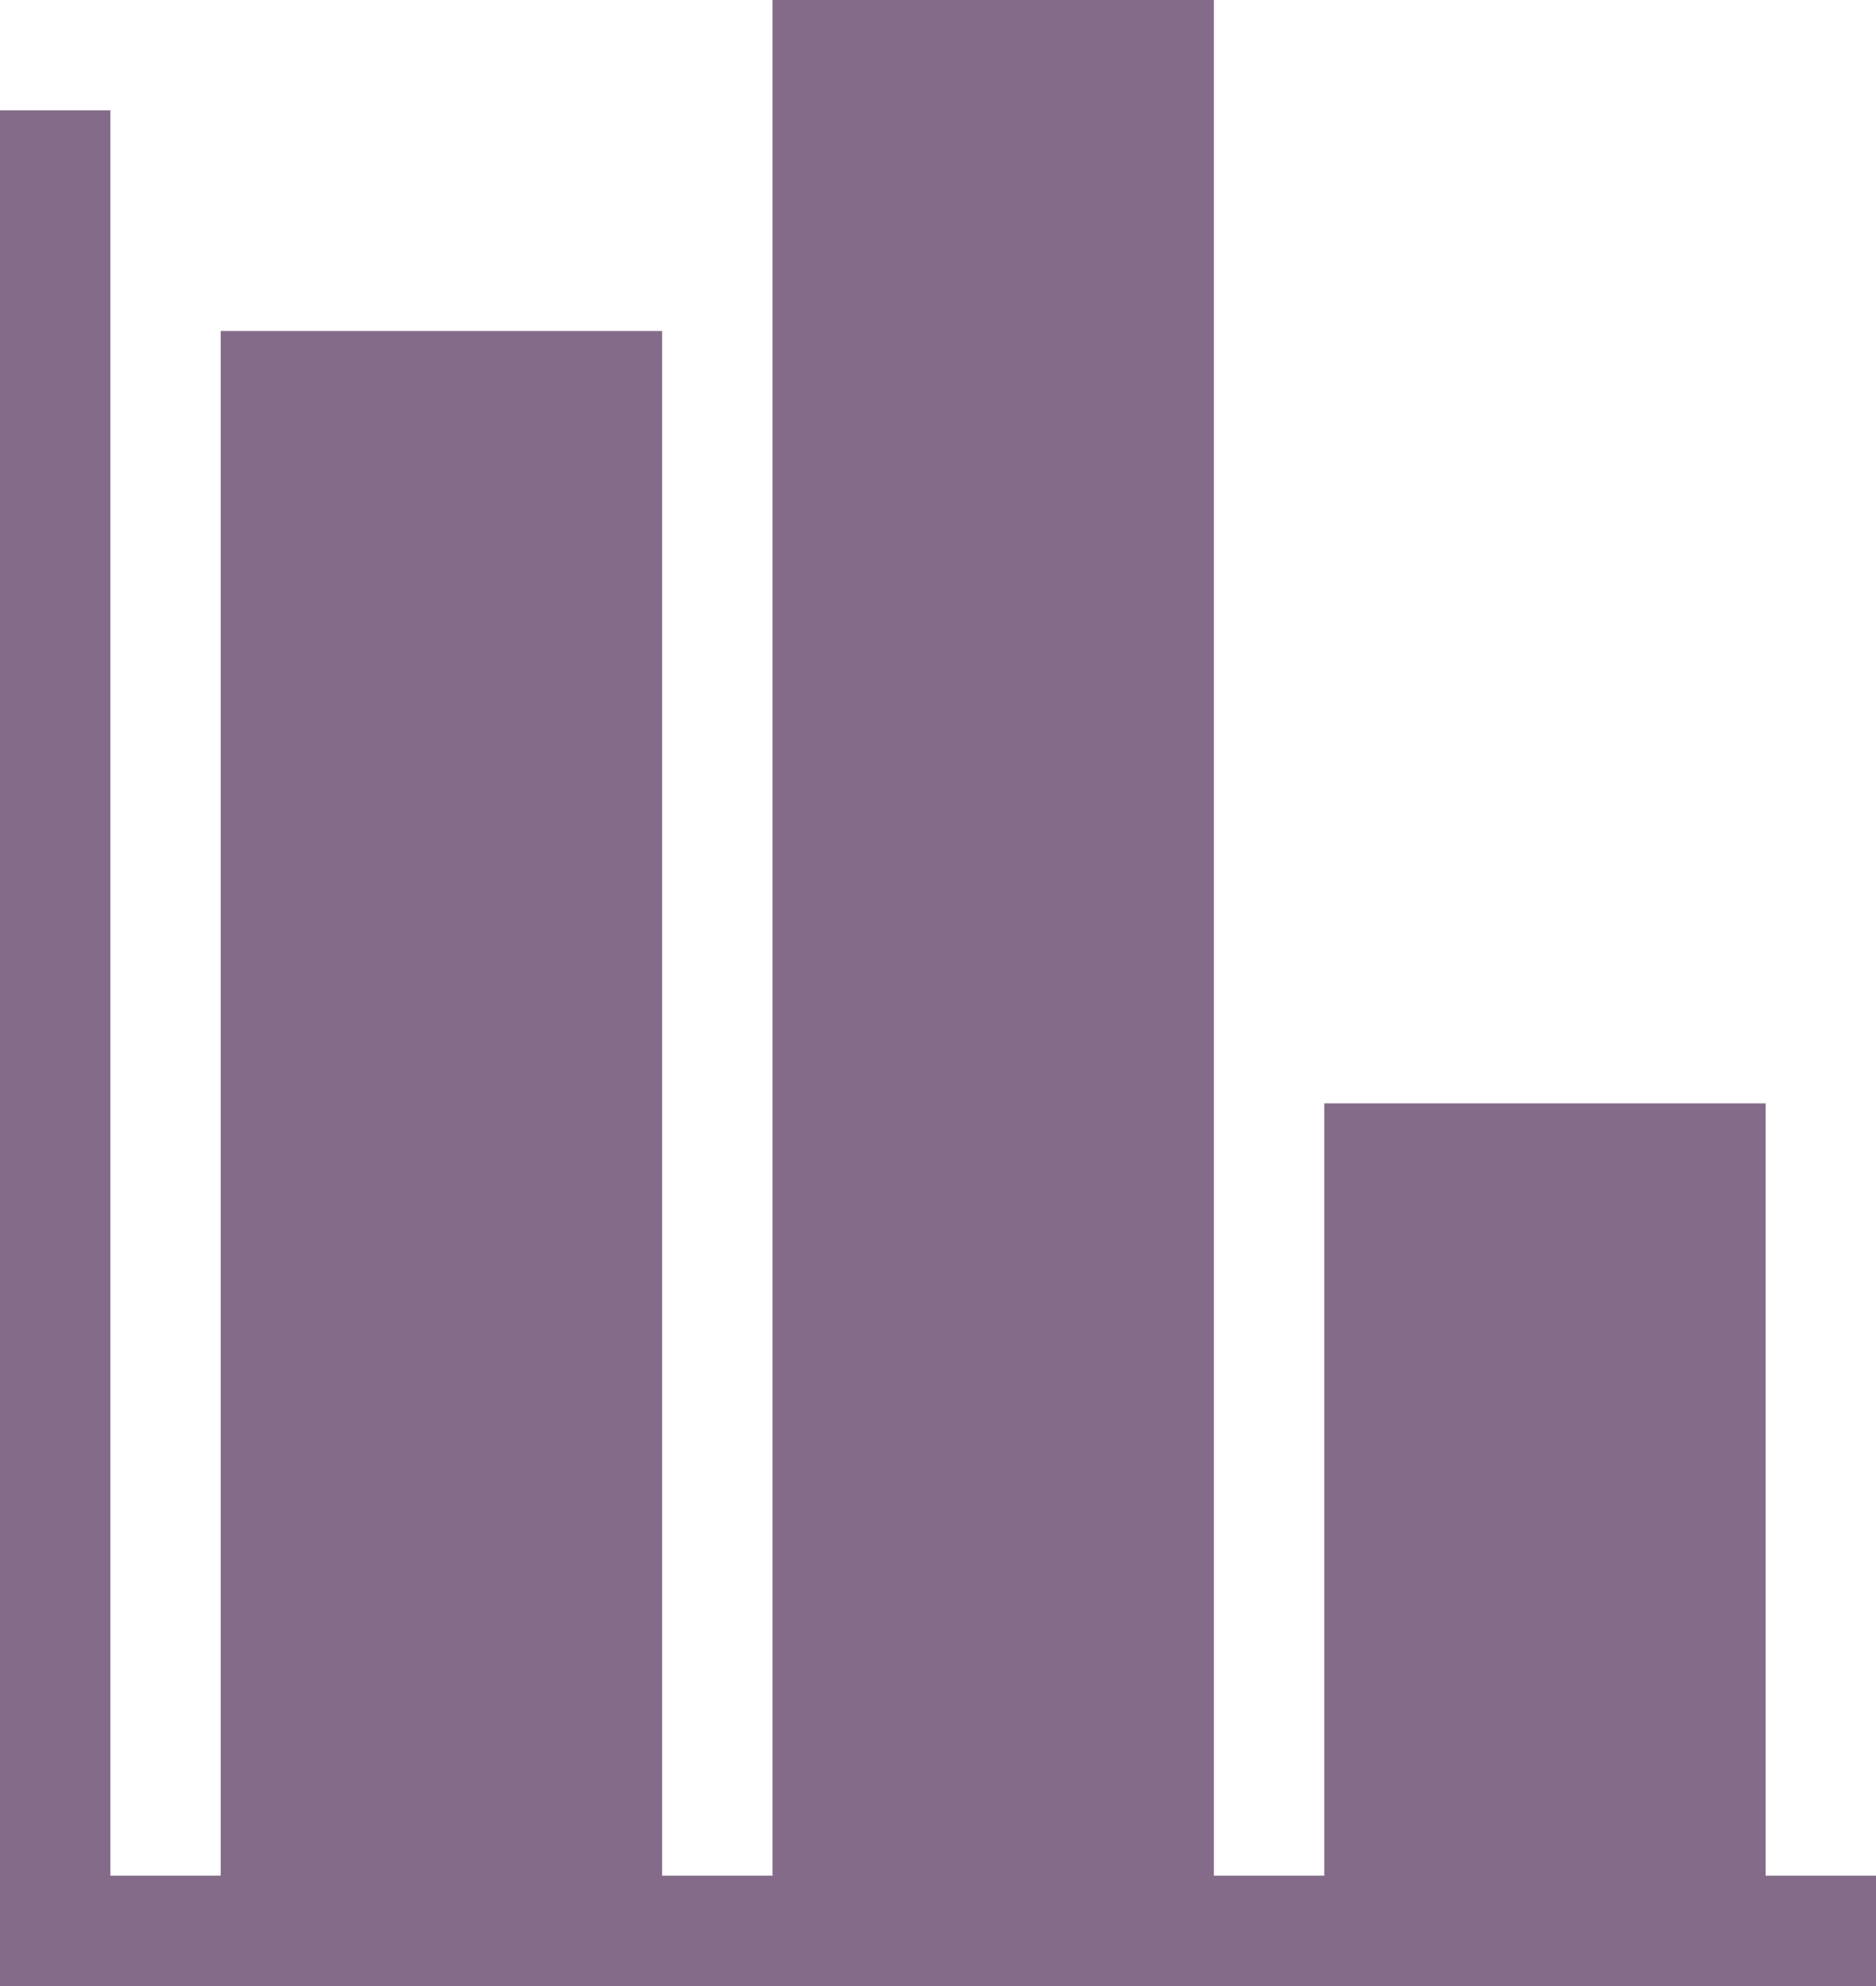 <svg xmlns="http://www.w3.org/2000/svg" viewBox="0 0 17 18"><defs><style>.cls-1{fill:#856b8a;}</style></defs><title>10</title><g id="Layer_2" data-name="Layer 2"><g id="Layer_1-2" data-name="Layer 1"><rect class="cls-1" y="1" width="1" height="17"/><rect class="cls-1" y="17" width="17" height="1"/><rect class="cls-1" x="2" y="3" width="4" height="15"/><rect class="cls-1" x="7" width="4" height="18"/><rect class="cls-1" x="12" y="10" width="4" height="8"/></g></g></svg>